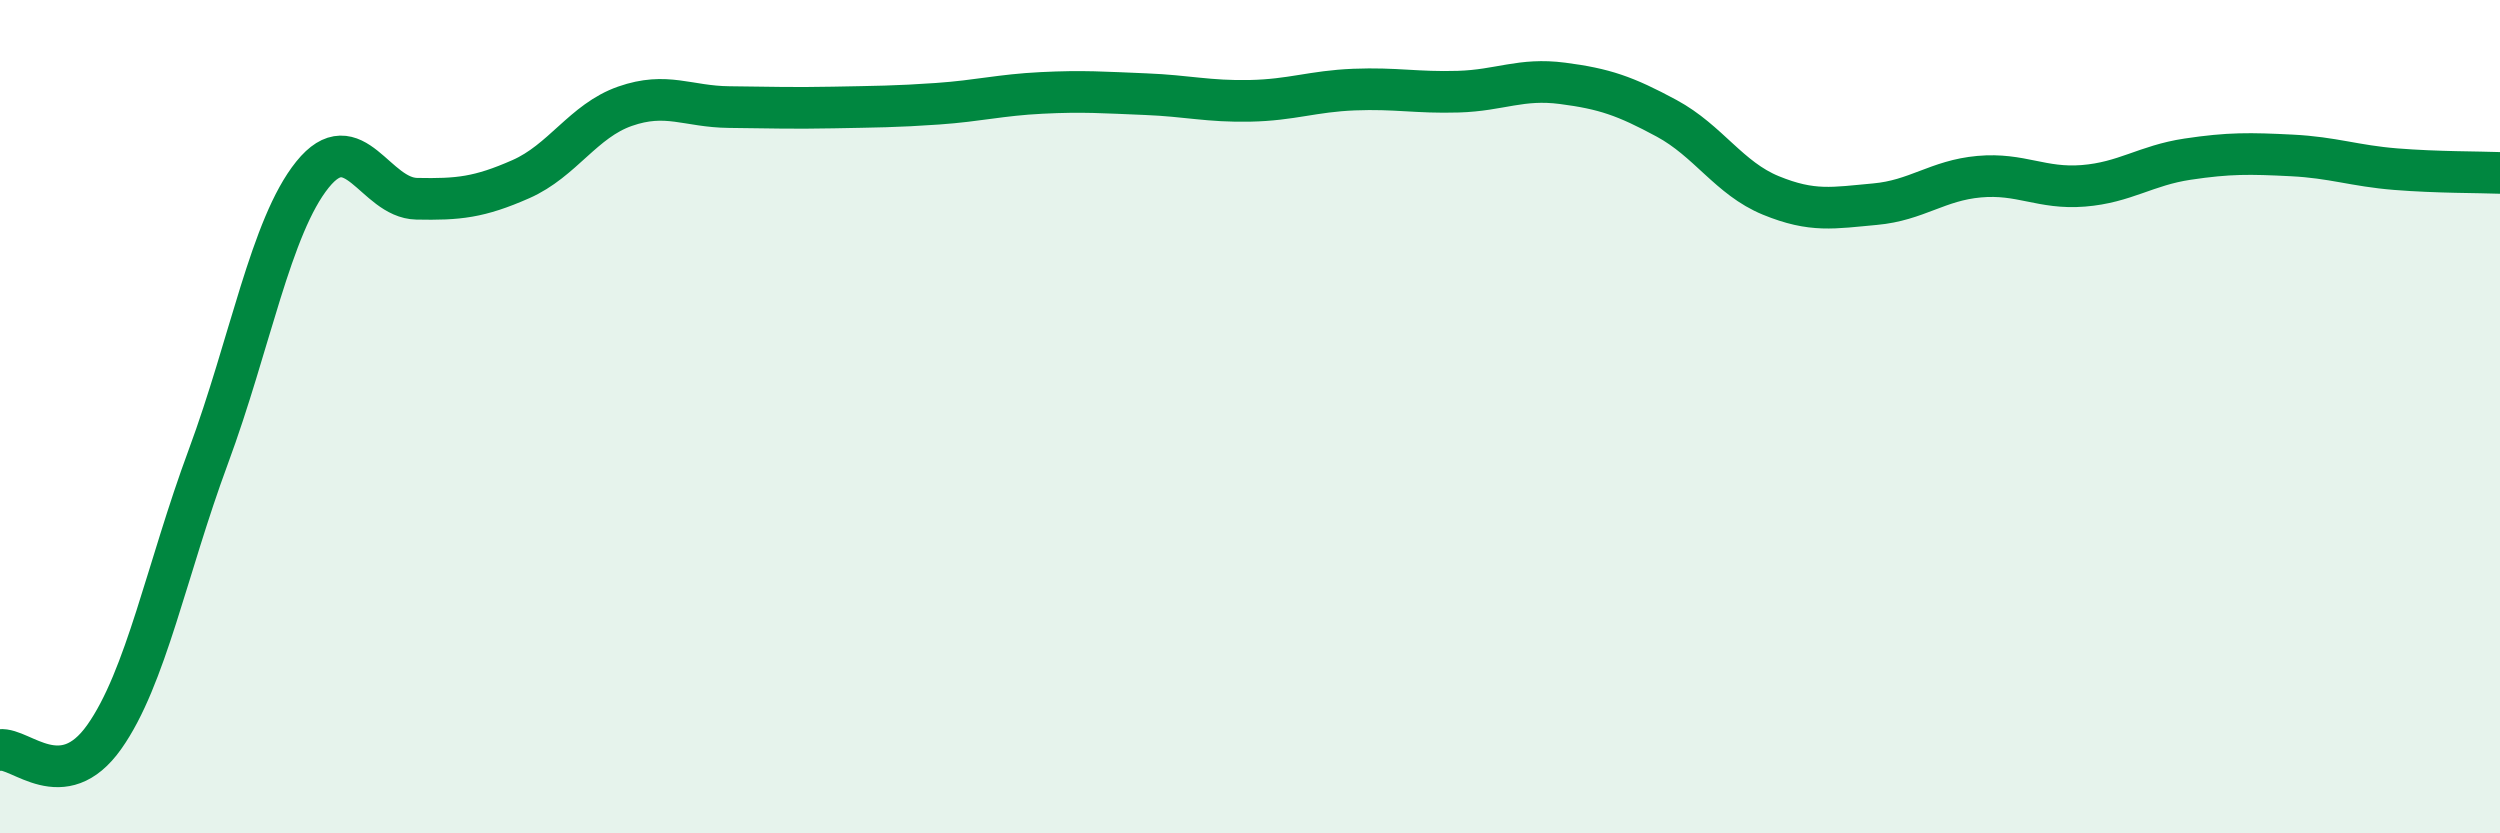 
    <svg width="60" height="20" viewBox="0 0 60 20" xmlns="http://www.w3.org/2000/svg">
      <path
        d="M 0,18 C 0.5,17.94 1.5,19.1 2.5,17.69 C 3.5,16.28 4,13.66 5,10.96 C 6,8.26 6.5,5.43 7.5,4.19 C 8.5,2.95 9,4.75 10,4.77 C 11,4.79 11.5,4.74 12.5,4.3 C 13.5,3.86 14,2.9 15,2.55 C 16,2.2 16.5,2.56 17.5,2.57 C 18.5,2.58 19,2.6 20,2.58 C 21,2.56 21.5,2.56 22.5,2.49 C 23.5,2.42 24,2.28 25,2.23 C 26,2.18 26.5,2.22 27.5,2.26 C 28.5,2.3 29,2.44 30,2.42 C 31,2.4 31.5,2.19 32.5,2.15 C 33.5,2.11 34,2.23 35,2.2 C 36,2.17 36.5,1.87 37.5,2 C 38.5,2.13 39,2.3 40,2.84 C 41,3.38 41.5,4.28 42.5,4.69 C 43.5,5.1 44,4.99 45,4.9 C 46,4.81 46.5,4.33 47.5,4.24 C 48.5,4.15 49,4.54 50,4.46 C 51,4.38 51.5,3.97 52.5,3.82 C 53.5,3.67 54,3.68 55,3.73 C 56,3.78 56.5,3.98 57.5,4.06 C 58.5,4.14 59.5,4.13 60,4.15L60 20L0 20Z"
        fill="#008740"
        opacity="0.1"
        stroke-linecap="round"
        stroke-linejoin="round"
      />
      <path
        d="M 0,18 C 0.5,17.94 1.5,19.1 2.5,17.69 C 3.5,16.28 4,13.66 5,10.96 C 6,8.26 6.5,5.43 7.5,4.19 C 8.5,2.95 9,4.75 10,4.77 C 11,4.79 11.5,4.74 12.5,4.3 C 13.5,3.86 14,2.9 15,2.55 C 16,2.2 16.5,2.56 17.5,2.57 C 18.5,2.58 19,2.6 20,2.58 C 21,2.56 21.5,2.56 22.5,2.49 C 23.5,2.42 24,2.28 25,2.23 C 26,2.18 26.5,2.22 27.5,2.26 C 28.5,2.3 29,2.44 30,2.42 C 31,2.4 31.5,2.19 32.5,2.15 C 33.5,2.11 34,2.23 35,2.2 C 36,2.17 36.5,1.87 37.5,2 C 38.5,2.13 39,2.3 40,2.84 C 41,3.38 41.5,4.28 42.5,4.69 C 43.5,5.1 44,4.99 45,4.9 C 46,4.81 46.5,4.33 47.5,4.24 C 48.5,4.15 49,4.54 50,4.46 C 51,4.38 51.5,3.97 52.5,3.82 C 53.5,3.67 54,3.68 55,3.73 C 56,3.78 56.5,3.98 57.5,4.06 C 58.5,4.14 59.5,4.13 60,4.15"
        stroke="#008740"
        stroke-width="1"
        fill="none"
        stroke-linecap="round"
        stroke-linejoin="round"
      />
    </svg>
  